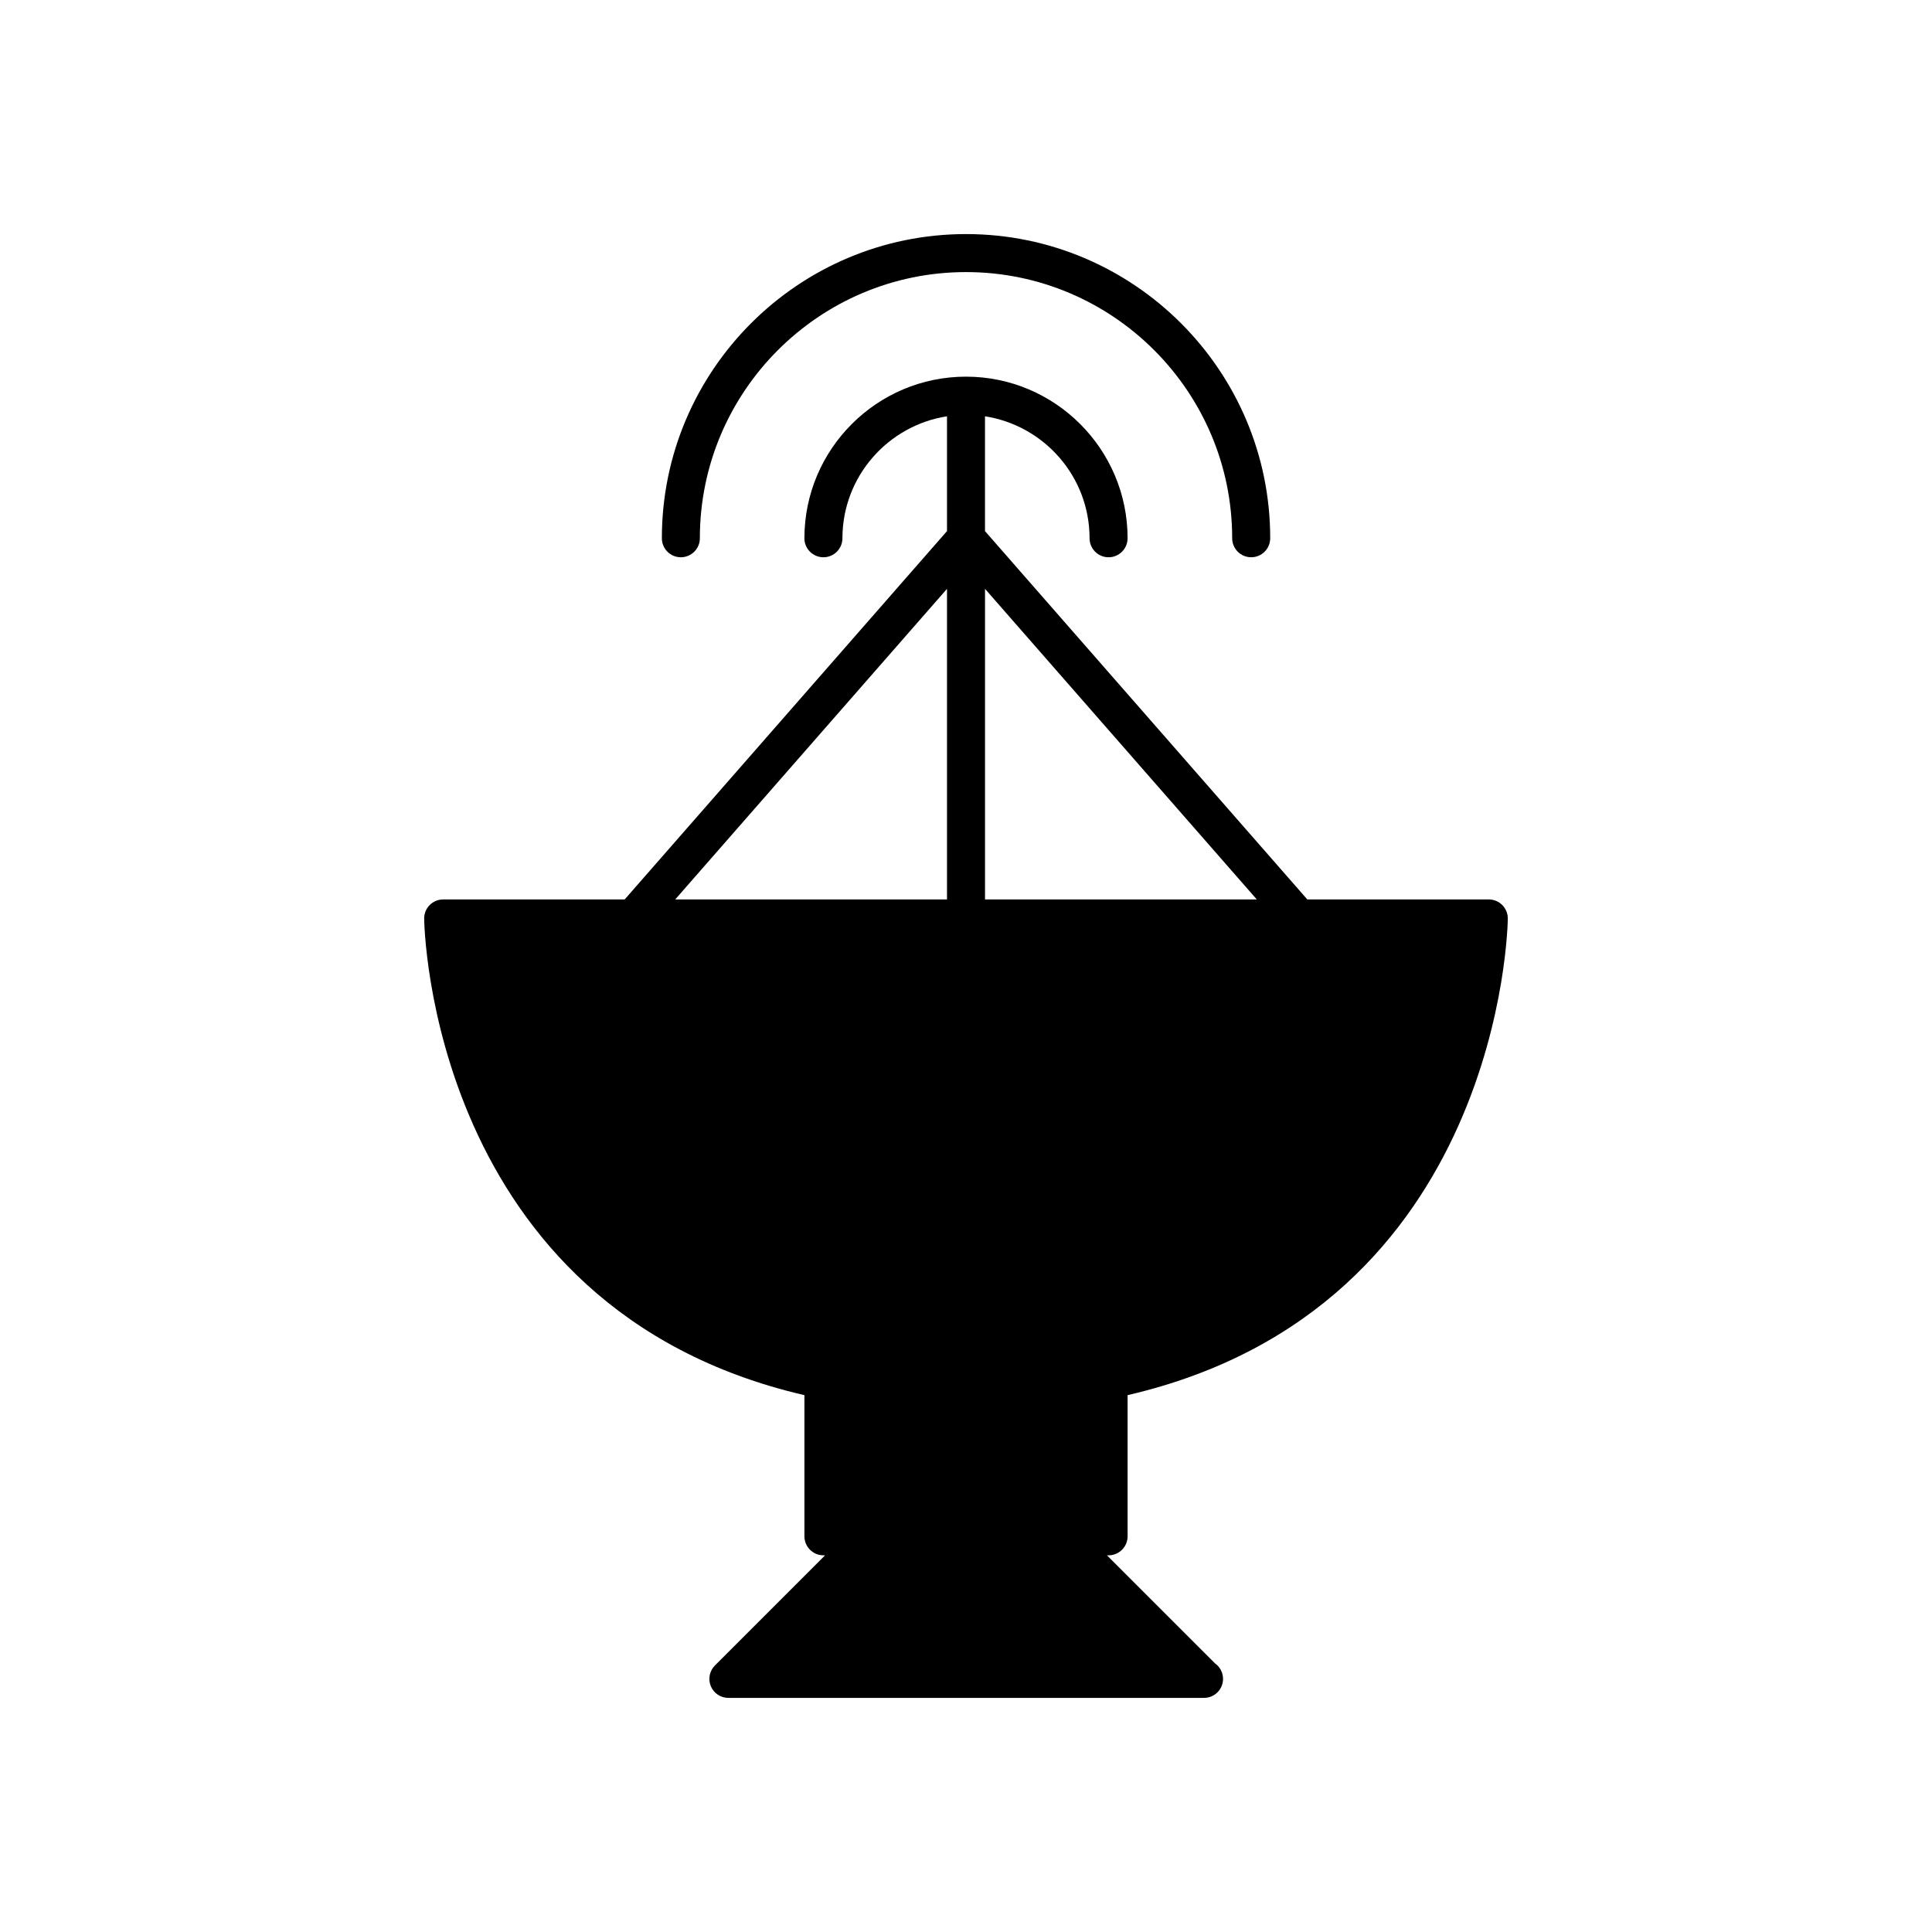 <?xml version="1.0" encoding="UTF-8"?>
<!-- Uploaded to: ICON Repo, www.svgrepo.com, Generator: ICON Repo Mixer Tools -->
<svg fill="#000000" width="800px" height="800px" version="1.1" viewBox="144 144 512 512" xmlns="http://www.w3.org/2000/svg">
 <g>
  <path d="m357.18 513.73v37.406c0 2.781 2.254 5.039 5.039 5.039h0.434l-29.184 29.184c-1.441 1.441-1.871 3.606-1.094 5.492 0.777 1.883 2.613 3.109 4.652 3.109h125.95c0.035-0.004 0.066-0.004 0.102 0 2.781 0 5.039-2.254 5.039-5.039 0-1.699-0.84-3.199-2.125-4.109l-28.641-28.637h0.434c2.781 0 5.039-2.254 5.039-5.039v-37.406c99.383-23.055 100.76-125.17 100.76-126.33 0-2.781-2.254-5.039-5.039-5.039h-48.094l-85.418-97.613v-30.426c15.668 2.438 27.711 15.98 27.711 32.32 0 2.781 2.254 5.039 5.039 5.039 2.781 0 5.039-2.254 5.039-5.039 0-23.613-19.211-42.824-42.824-42.824s-42.824 19.211-42.824 42.824c0 2.781 2.254 5.039 5.039 5.039 2.781 0 5.039-2.254 5.039-5.039 0-16.34 12.043-29.883 27.711-32.32v30.426l-85.418 97.613h-48.098c-2.781 0-5.039 2.254-5.039 5.039 0.004 1.16 1.383 103.28 100.77 126.33zm47.859-213.68 72.027 82.312h-72.027zm-10.074 0v82.312h-72.027z"/>
  <path d="m324.43 291.68c2.781 0 5.039-2.254 5.039-5.039 0-38.895 31.641-70.535 70.535-70.535s70.535 31.641 70.535 70.535c0 2.781 2.254 5.039 5.039 5.039 2.781 0 5.039-2.254 5.039-5.039 0-44.449-36.164-80.609-80.609-80.609-44.449 0-80.609 36.164-80.609 80.609-0.004 2.781 2.25 5.039 5.031 5.039z"/>
 </g>
</svg>
